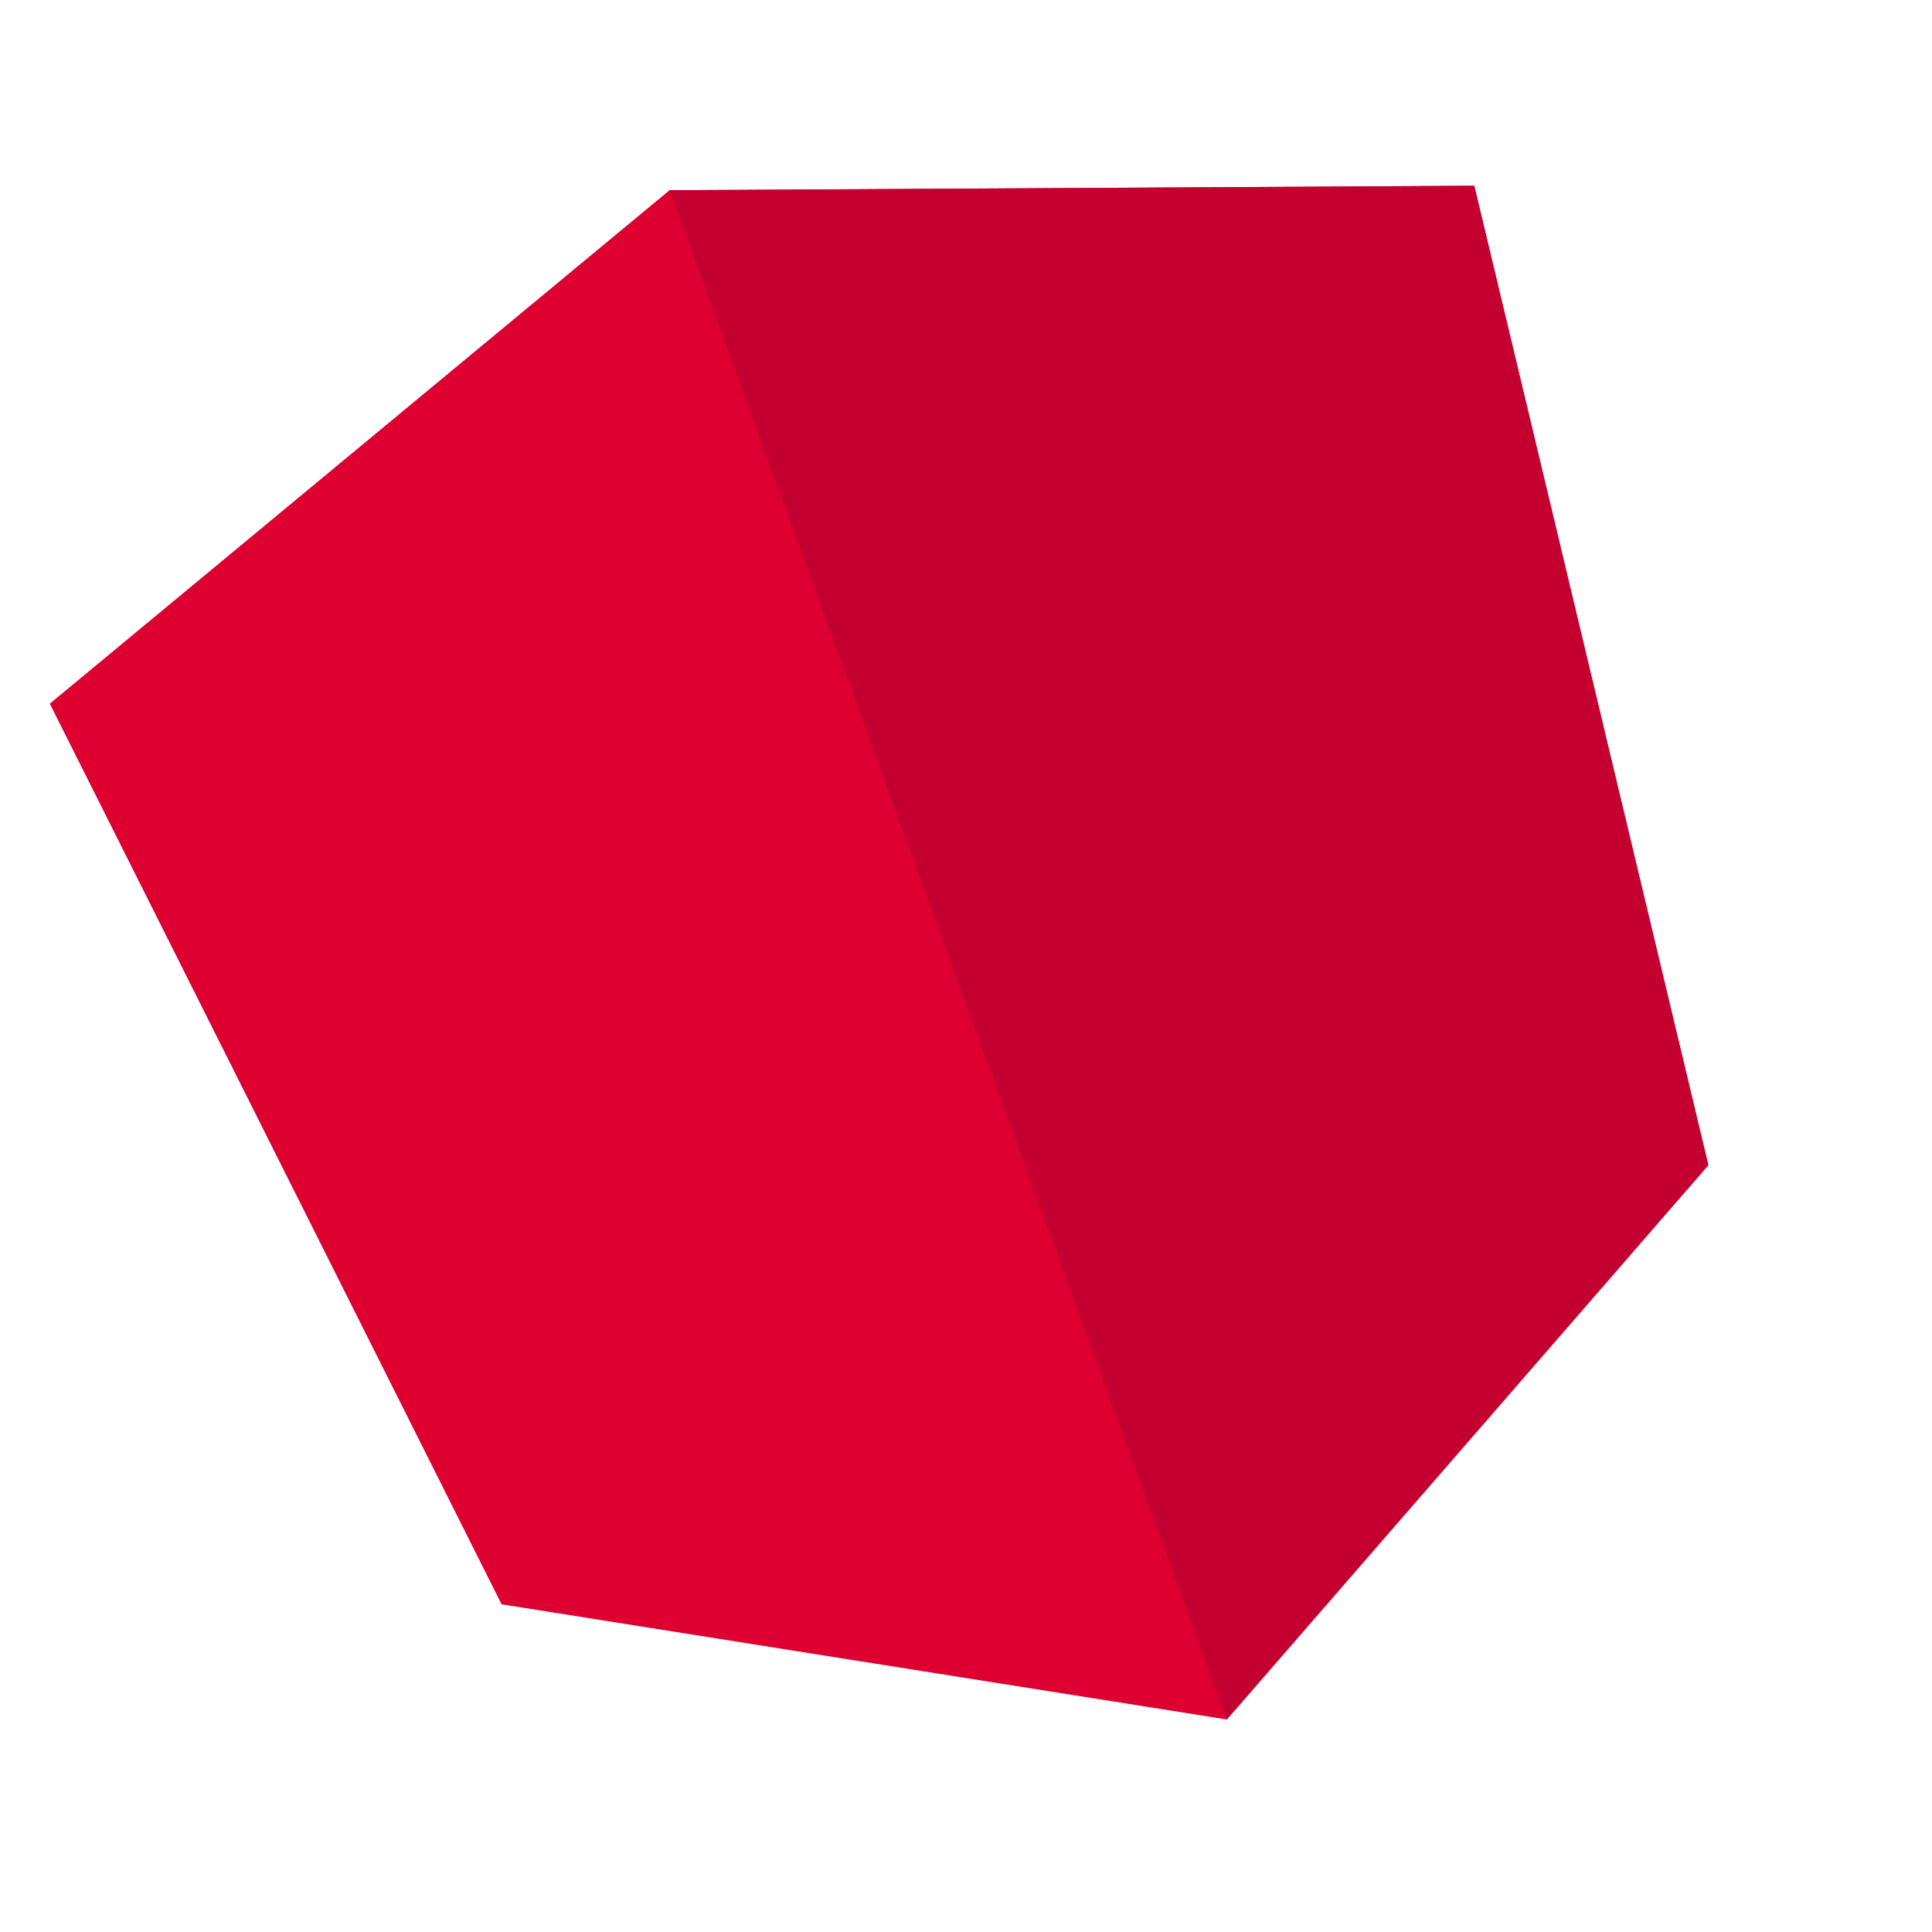 <?xml version="1.0" encoding="utf-8"?>
<!-- Generator: Adobe Illustrator 21.1.0, SVG Export Plug-In . SVG Version: 6.00 Build 0)  -->
<svg version="1.1" id="Layer_1" xmlns="http://www.w3.org/2000/svg" xmlns:xlink="http://www.w3.org/1999/xlink" x="0px" y="0px"
	 viewBox="0 0 260 260" style="enable-background:new 0 0 260 260;" xml:space="preserve">
<style type="text/css">
	.st0{fill:#DD0031;}
	.st1{fill:#C3002F;}
</style>
<g>
	<polygon class="st0" points="90.1,25.6 90.1,25.6 90.1,25.6 6.7,94.7 67.5,215.9 165.1,231.4 165.1,231.4 165.1,231.4 229.9,156.8 
		198.4,25 	"/>
	<polygon class="st1" points="90.1,25.6 98.5,48.4 98.4,48.4 136.4,152.6 136.4,152.6 165.1,231.4 165.1,231.4 229.9,156.8 
		198.4,25 	"/>
</g>
</svg>
